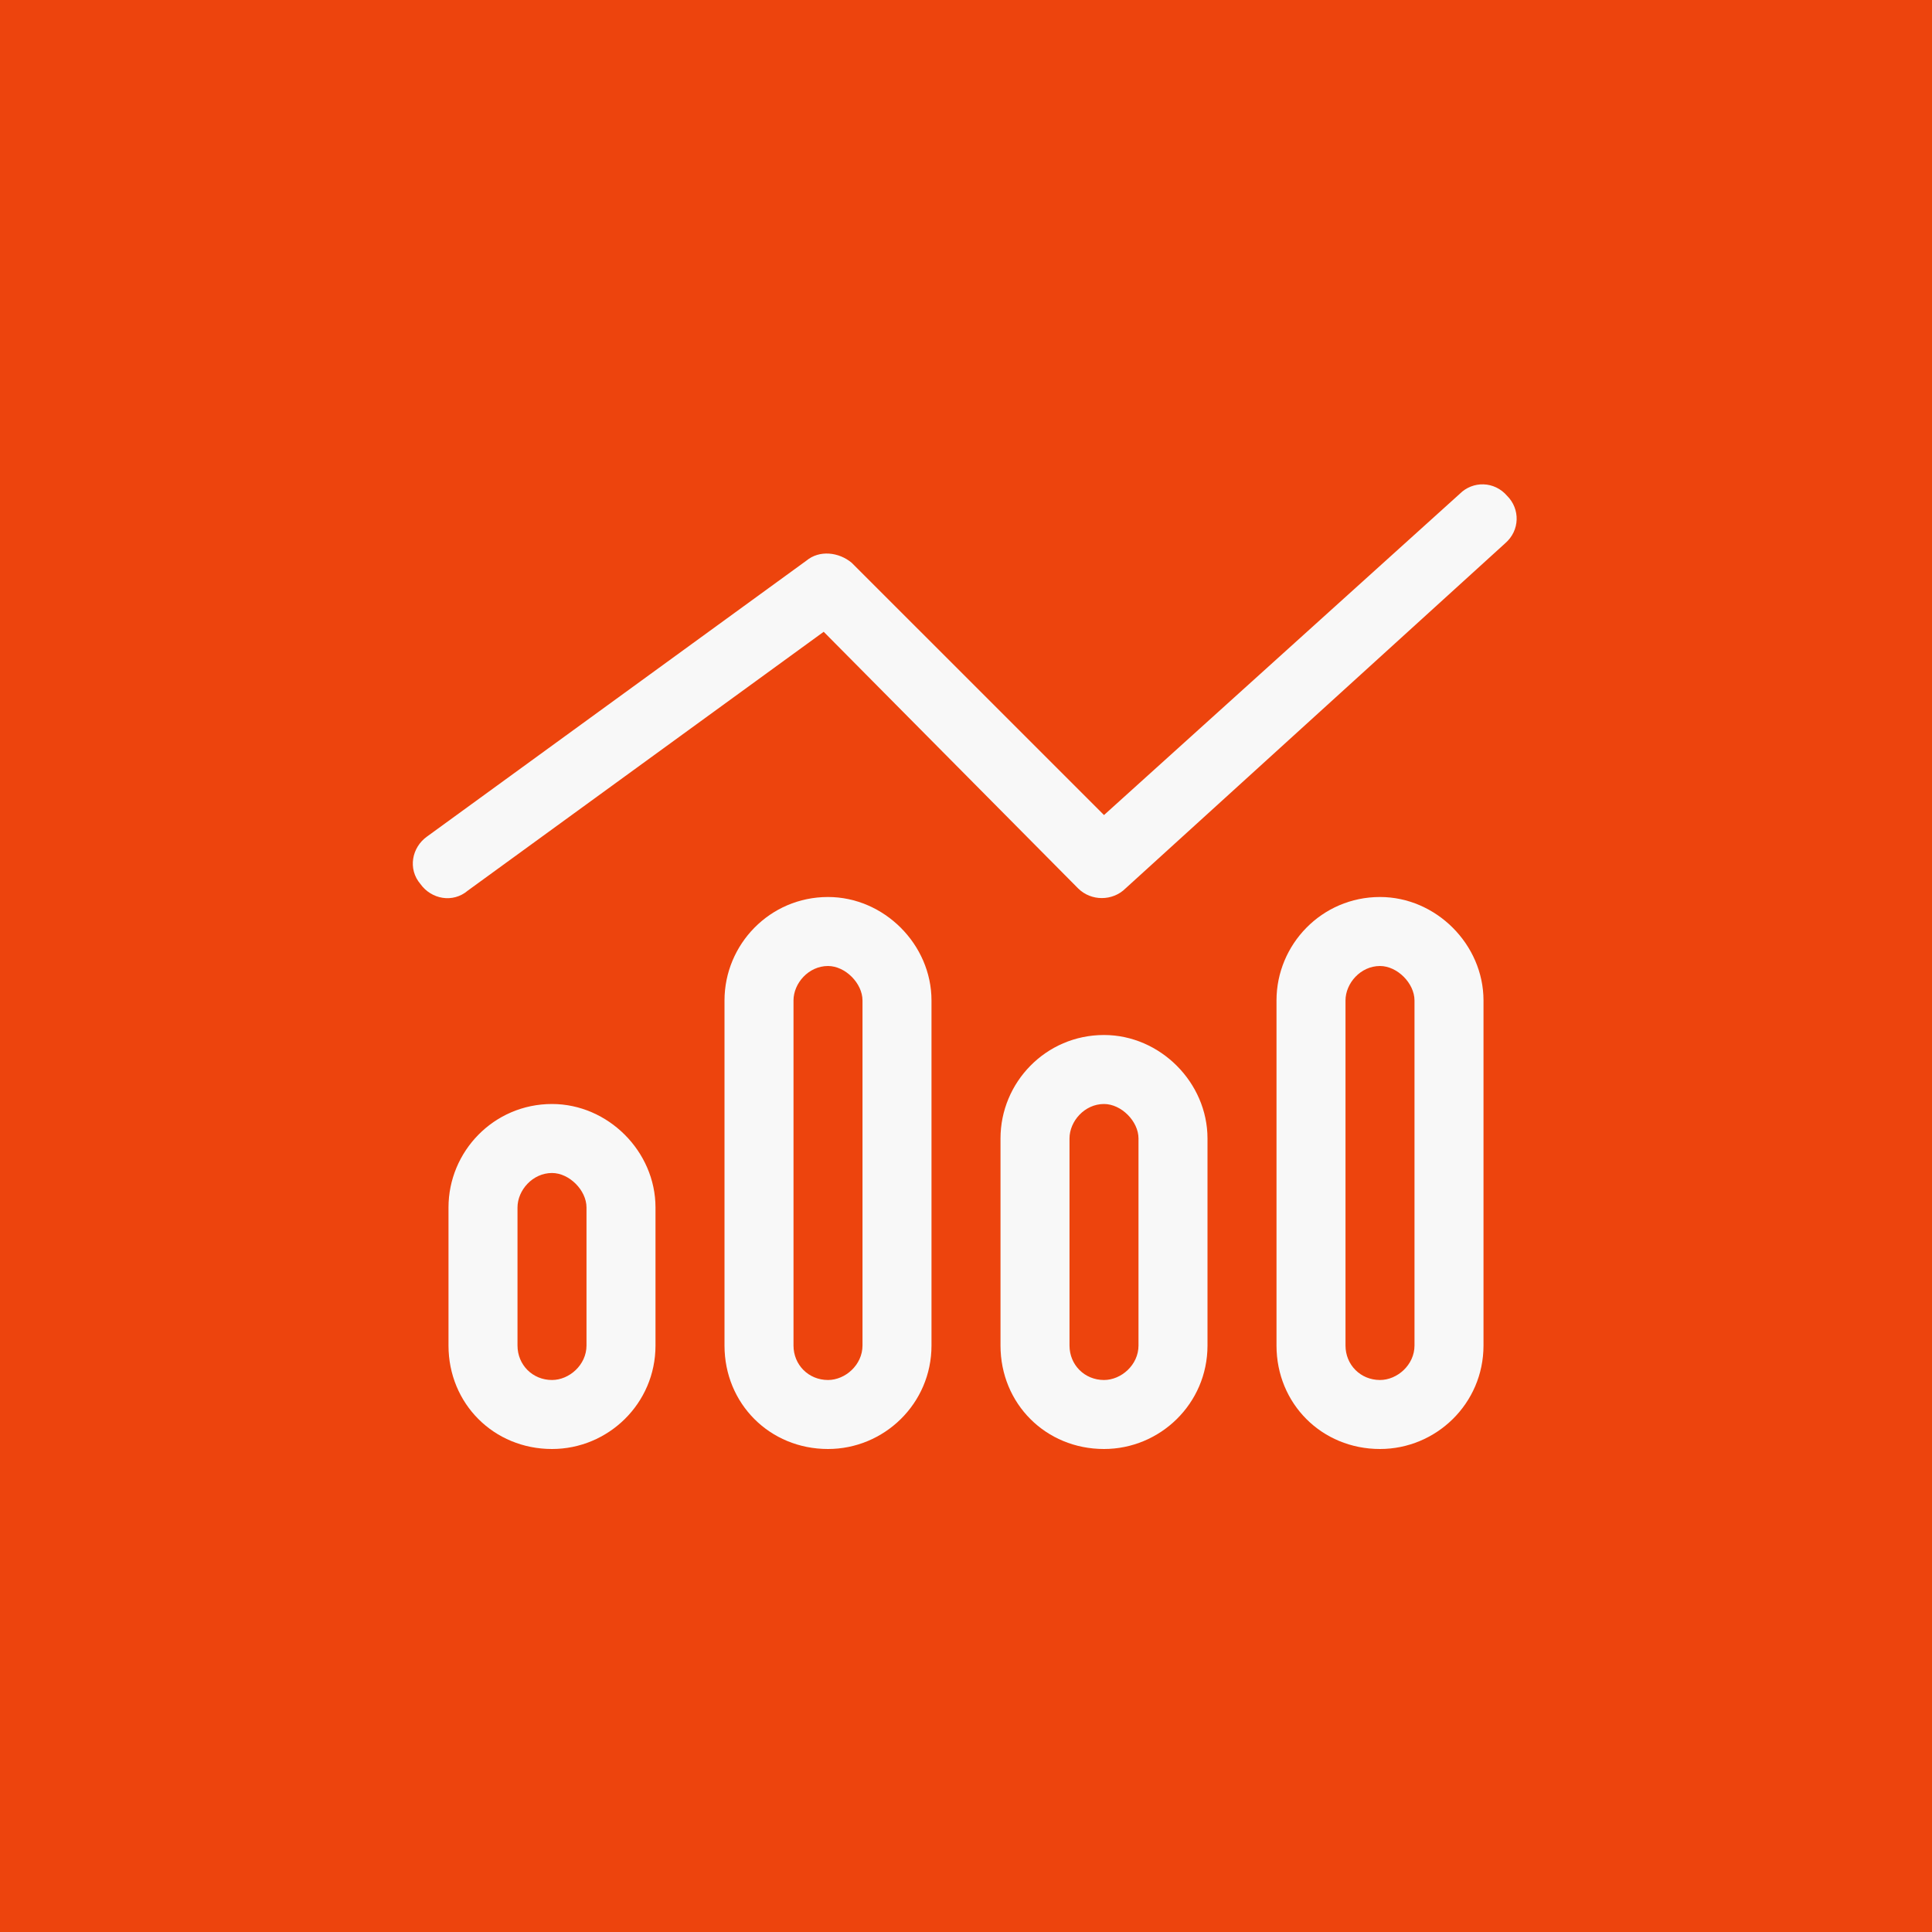 <svg xmlns="http://www.w3.org/2000/svg" width="70" height="70" viewBox="0 0 70 70" fill="none"><rect width="70" height="70" fill="#ED440D"></rect><path d="M54.609 17.969C55.078 18.438 55.078 19.219 54.531 19.688L40.781 32.188C40.312 32.656 39.531 32.656 39.062 32.188L29.844 22.891L16.953 32.266C16.406 32.734 15.625 32.578 15.234 32.031C14.766 31.484 14.922 30.703 15.469 30.312L29.219 20.312C29.688 19.922 30.391 20 30.859 20.391L40 29.531L52.891 17.891C53.359 17.422 54.141 17.422 54.609 17.969ZM23.75 43.75V48.75C23.75 50.859 22.031 52.5 20 52.5C17.891 52.5 16.25 50.859 16.25 48.75V43.75C16.25 41.719 17.891 40 20 40C22.031 40 23.75 41.719 23.75 43.75ZM21.25 48.75V43.75C21.25 43.125 20.625 42.5 20 42.5C19.297 42.5 18.75 43.125 18.75 43.75V48.75C18.75 49.453 19.297 50 20 50C20.625 50 21.25 49.453 21.25 48.75ZM26.25 36.25C26.25 34.219 27.891 32.5 30 32.5C32.031 32.5 33.75 34.219 33.75 36.25V48.75C33.75 50.859 32.031 52.5 30 52.5C27.891 52.5 26.25 50.859 26.25 48.75V36.25ZM30 35C29.297 35 28.75 35.625 28.75 36.25V48.75C28.75 49.453 29.297 50 30 50C30.625 50 31.25 49.453 31.25 48.75V36.25C31.25 35.625 30.625 35 30 35ZM43.75 41.25V48.75C43.75 50.859 42.031 52.5 40 52.5C37.891 52.5 36.25 50.859 36.25 48.75V41.25C36.25 39.219 37.891 37.5 40 37.5C42.031 37.5 43.75 39.219 43.75 41.25ZM41.25 48.75V41.25C41.25 40.625 40.625 40 40 40C39.297 40 38.75 40.625 38.75 41.25V48.75C38.75 49.453 39.297 50 40 50C40.625 50 41.25 49.453 41.25 48.75ZM46.25 36.25C46.25 34.219 47.891 32.5 50 32.5C52.031 32.5 53.75 34.219 53.75 36.25V48.75C53.75 50.859 52.031 52.5 50 52.5C47.891 52.5 46.25 50.859 46.25 48.75V36.25ZM50 35C49.297 35 48.75 35.625 48.75 36.25V48.75C48.75 49.453 49.297 50 50 50C50.625 50 51.25 49.453 51.25 48.75V36.25C51.25 35.625 50.625 35 50 35Z" fill="#F8F8F8"></path></svg>